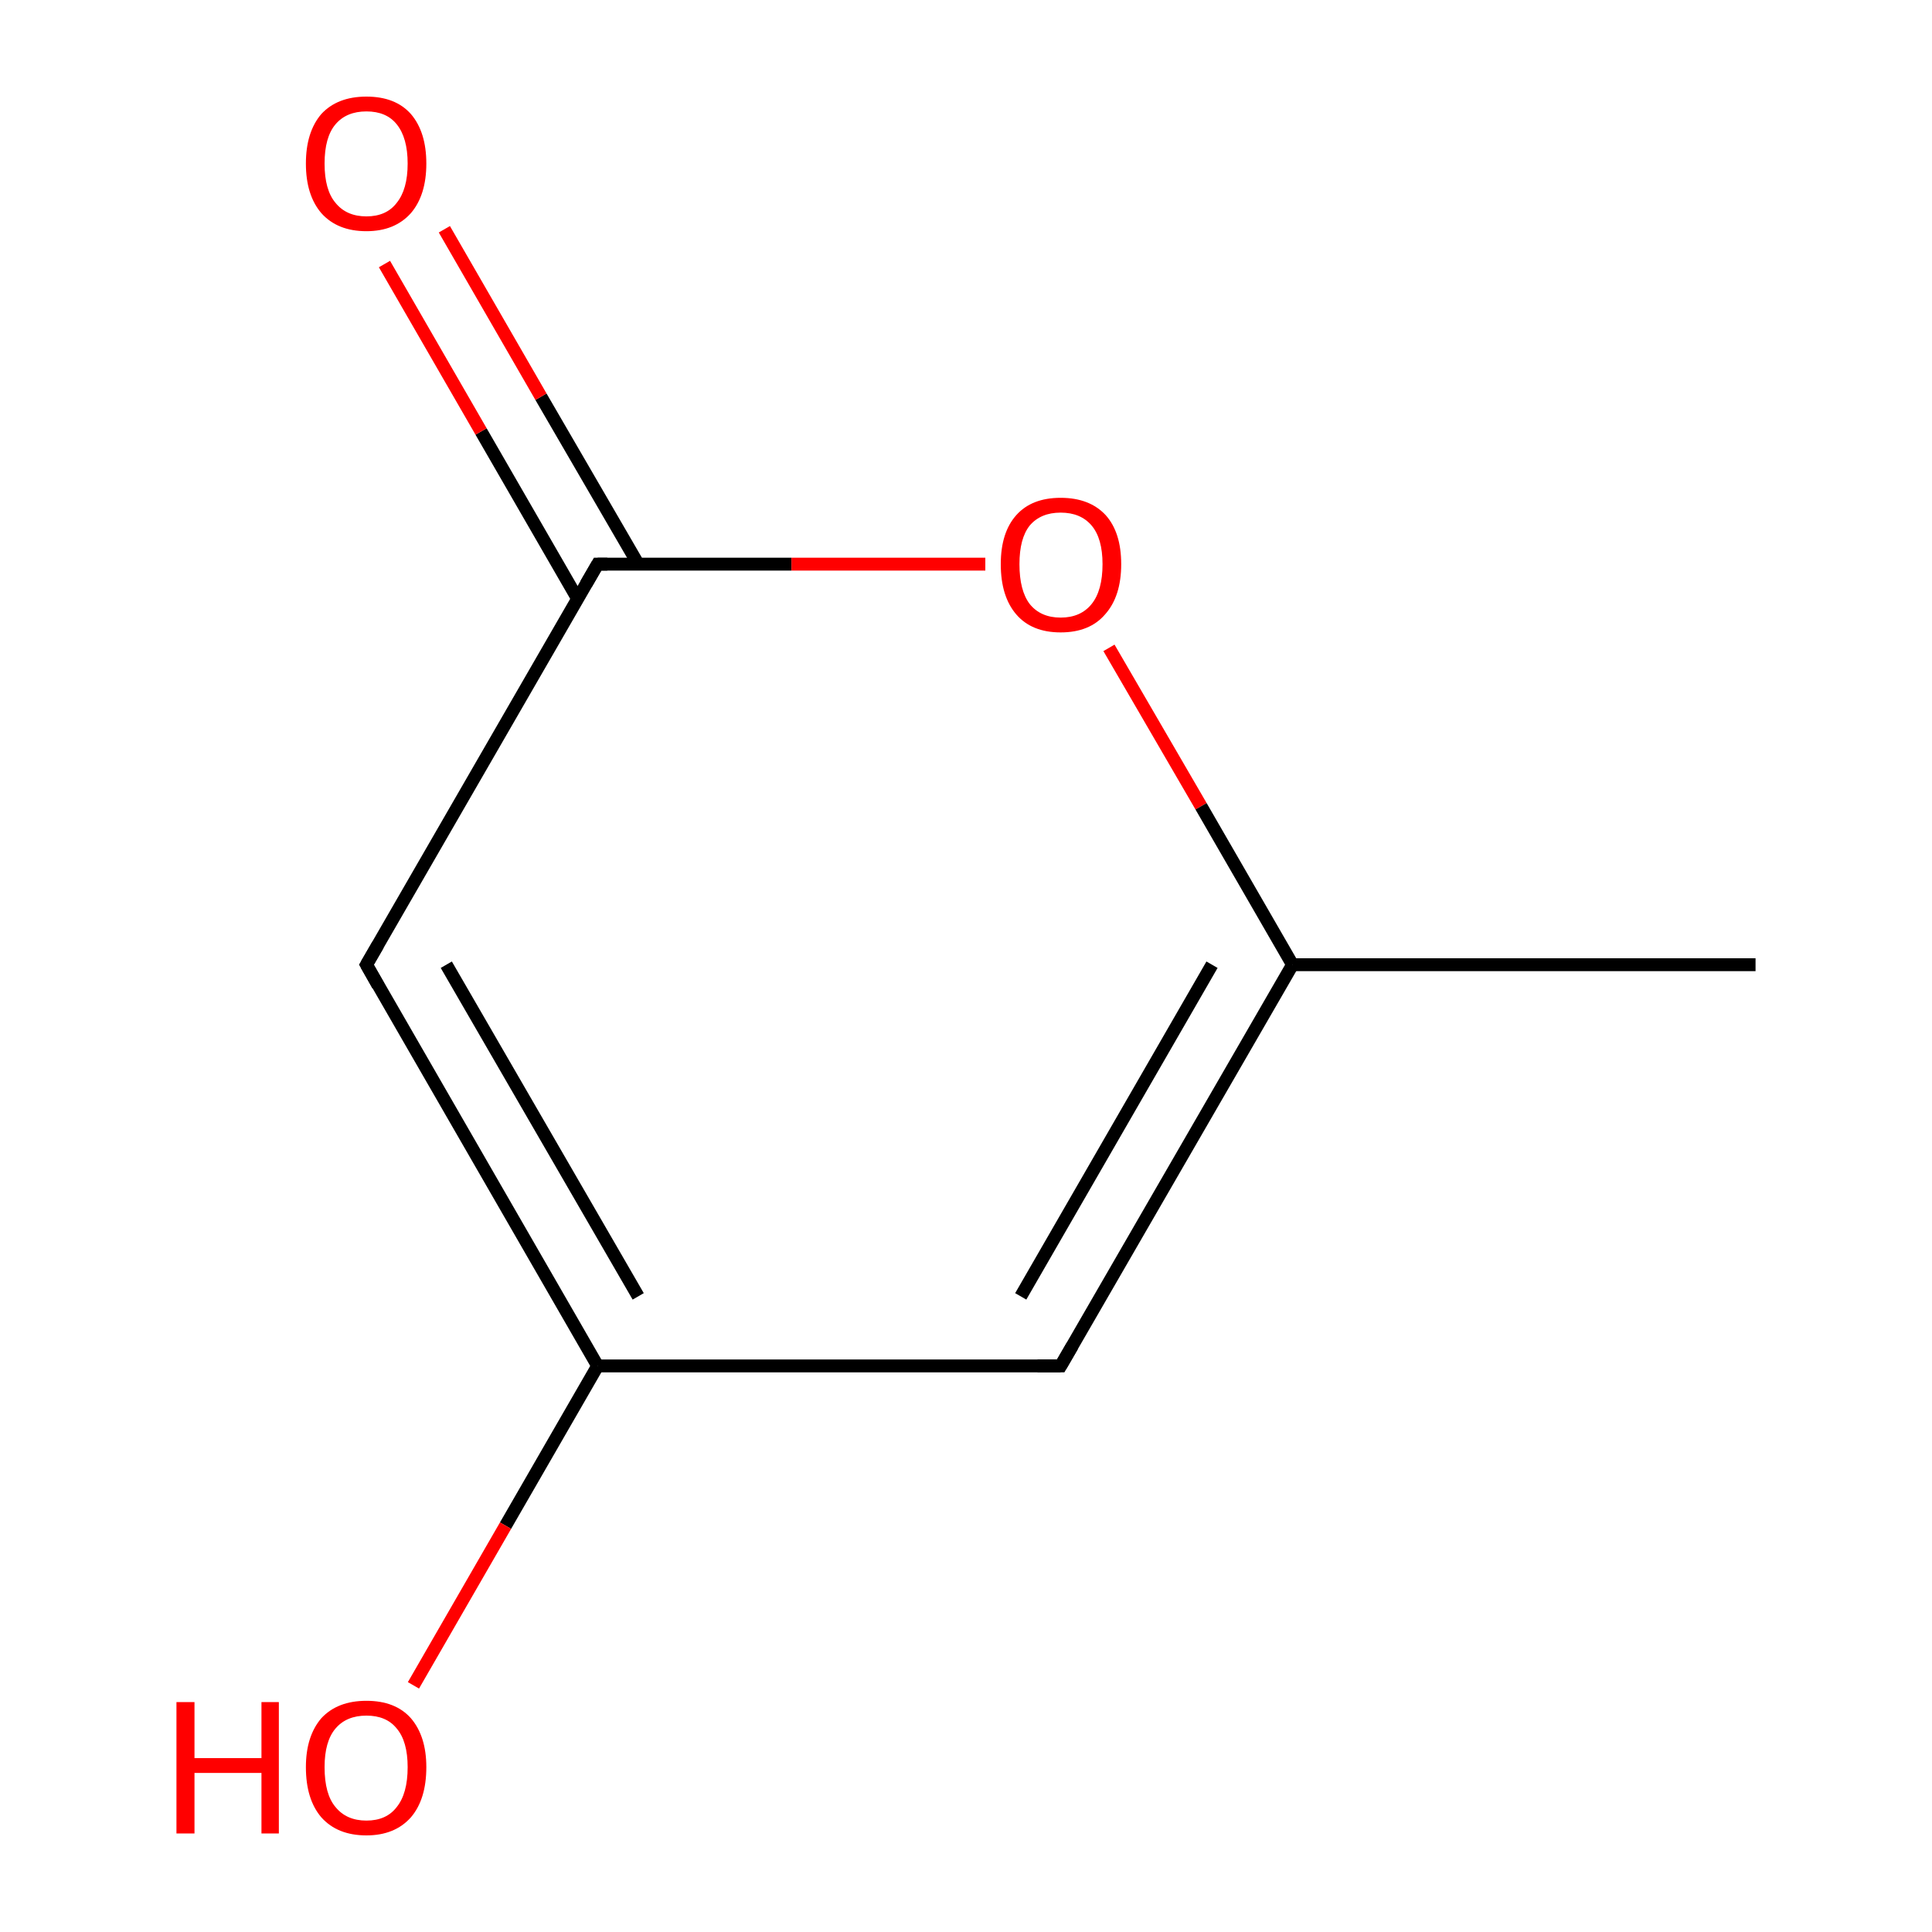 <?xml version='1.0' encoding='iso-8859-1'?>
<svg version='1.1' baseProfile='full'
              xmlns='http://www.w3.org/2000/svg'
                      xmlns:rdkit='http://www.rdkit.org/xml'
                      xmlns:xlink='http://www.w3.org/1999/xlink'
                  xml:space='preserve'
width='300px' height='300px' viewBox='0 0 300 300'>
<!-- END OF HEADER -->
<rect style='opacity:1.0;fill:none;stroke:none' width='300.0' height='300.0' x='0.0' y='0.0'> </rect>
<path class='bond-0 atom-0 atom-1' d='M 272.6,149.8 L 200.7,149.8' style='fill:none;fill-rule:evenodd;stroke:#000000;stroke-width:2.0px;stroke-linecap:butt;stroke-linejoin:miter;stroke-opacity:1' />
<path class='bond-1 atom-1 atom-2' d='M 200.7,149.8 L 164.7,212.1' style='fill:none;fill-rule:evenodd;stroke:#000000;stroke-width:2.0px;stroke-linecap:butt;stroke-linejoin:miter;stroke-opacity:1' />
<path class='bond-1 atom-1 atom-2' d='M 188.2,149.8 L 158.5,201.3' style='fill:none;fill-rule:evenodd;stroke:#000000;stroke-width:2.0px;stroke-linecap:butt;stroke-linejoin:miter;stroke-opacity:1' />
<path class='bond-2 atom-2 atom-3' d='M 164.7,212.1 L 92.8,212.1' style='fill:none;fill-rule:evenodd;stroke:#000000;stroke-width:2.0px;stroke-linecap:butt;stroke-linejoin:miter;stroke-opacity:1' />
<path class='bond-3 atom-3 atom-4' d='M 92.8,212.1 L 56.9,149.8' style='fill:none;fill-rule:evenodd;stroke:#000000;stroke-width:2.0px;stroke-linecap:butt;stroke-linejoin:miter;stroke-opacity:1' />
<path class='bond-3 atom-3 atom-4' d='M 99.1,201.3 L 69.3,149.8' style='fill:none;fill-rule:evenodd;stroke:#000000;stroke-width:2.0px;stroke-linecap:butt;stroke-linejoin:miter;stroke-opacity:1' />
<path class='bond-4 atom-4 atom-5' d='M 56.9,149.8 L 92.8,87.6' style='fill:none;fill-rule:evenodd;stroke:#000000;stroke-width:2.0px;stroke-linecap:butt;stroke-linejoin:miter;stroke-opacity:1' />
<path class='bond-5 atom-5 atom-6' d='M 99.1,87.6 L 84.0,61.6' style='fill:none;fill-rule:evenodd;stroke:#000000;stroke-width:2.0px;stroke-linecap:butt;stroke-linejoin:miter;stroke-opacity:1' />
<path class='bond-5 atom-5 atom-6' d='M 84.0,61.6 L 69.0,35.6' style='fill:none;fill-rule:evenodd;stroke:#FF0000;stroke-width:2.0px;stroke-linecap:butt;stroke-linejoin:miter;stroke-opacity:1' />
<path class='bond-5 atom-5 atom-6' d='M 89.7,93.0 L 74.7,67.0' style='fill:none;fill-rule:evenodd;stroke:#000000;stroke-width:2.0px;stroke-linecap:butt;stroke-linejoin:miter;stroke-opacity:1' />
<path class='bond-5 atom-5 atom-6' d='M 74.7,67.0 L 59.7,41.0' style='fill:none;fill-rule:evenodd;stroke:#FF0000;stroke-width:2.0px;stroke-linecap:butt;stroke-linejoin:miter;stroke-opacity:1' />
<path class='bond-6 atom-5 atom-7' d='M 92.8,87.6 L 122.9,87.6' style='fill:none;fill-rule:evenodd;stroke:#000000;stroke-width:2.0px;stroke-linecap:butt;stroke-linejoin:miter;stroke-opacity:1' />
<path class='bond-6 atom-5 atom-7' d='M 122.9,87.6 L 153.0,87.6' style='fill:none;fill-rule:evenodd;stroke:#FF0000;stroke-width:2.0px;stroke-linecap:butt;stroke-linejoin:miter;stroke-opacity:1' />
<path class='bond-7 atom-3 atom-8' d='M 92.8,212.1 L 78.5,236.9' style='fill:none;fill-rule:evenodd;stroke:#000000;stroke-width:2.0px;stroke-linecap:butt;stroke-linejoin:miter;stroke-opacity:1' />
<path class='bond-7 atom-3 atom-8' d='M 78.5,236.9 L 64.2,261.7' style='fill:none;fill-rule:evenodd;stroke:#FF0000;stroke-width:2.0px;stroke-linecap:butt;stroke-linejoin:miter;stroke-opacity:1' />
<path class='bond-8 atom-7 atom-1' d='M 172.2,100.6 L 186.5,125.2' style='fill:none;fill-rule:evenodd;stroke:#FF0000;stroke-width:2.0px;stroke-linecap:butt;stroke-linejoin:miter;stroke-opacity:1' />
<path class='bond-8 atom-7 atom-1' d='M 186.5,125.2 L 200.7,149.8' style='fill:none;fill-rule:evenodd;stroke:#000000;stroke-width:2.0px;stroke-linecap:butt;stroke-linejoin:miter;stroke-opacity:1' />
<path d='M 166.5,209.0 L 164.7,212.1 L 161.1,212.1' style='fill:none;stroke:#000000;stroke-width:2.0px;stroke-linecap:butt;stroke-linejoin:miter;stroke-miterlimit:10;stroke-opacity:1;' />
<path d='M 58.7,153.0 L 56.9,149.8 L 58.7,146.7' style='fill:none;stroke:#000000;stroke-width:2.0px;stroke-linecap:butt;stroke-linejoin:miter;stroke-miterlimit:10;stroke-opacity:1;' />
<path d='M 91.0,90.7 L 92.8,87.6 L 94.3,87.6' style='fill:none;stroke:#000000;stroke-width:2.0px;stroke-linecap:butt;stroke-linejoin:miter;stroke-miterlimit:10;stroke-opacity:1;' />
<path class='atom-6' d='M 47.5 25.4
Q 47.5 20.5, 49.9 17.7
Q 52.4 15.0, 56.9 15.0
Q 61.4 15.0, 63.8 17.7
Q 66.2 20.5, 66.2 25.4
Q 66.2 30.3, 63.8 33.1
Q 61.3 35.9, 56.9 35.9
Q 52.4 35.9, 49.9 33.1
Q 47.5 30.3, 47.5 25.4
M 56.9 33.6
Q 60.0 33.6, 61.6 31.5
Q 63.3 29.4, 63.3 25.4
Q 63.3 21.4, 61.6 19.3
Q 60.0 17.3, 56.9 17.3
Q 53.8 17.3, 52.1 19.3
Q 50.4 21.3, 50.4 25.4
Q 50.4 29.5, 52.1 31.5
Q 53.8 33.6, 56.9 33.6
' fill='#FF0000'/>
<path class='atom-7' d='M 155.4 87.6
Q 155.4 82.7, 157.8 80.0
Q 160.2 77.3, 164.7 77.3
Q 169.2 77.3, 171.7 80.0
Q 174.1 82.7, 174.1 87.6
Q 174.1 92.6, 171.6 95.4
Q 169.2 98.2, 164.7 98.2
Q 160.2 98.2, 157.8 95.4
Q 155.4 92.6, 155.4 87.6
M 164.7 95.9
Q 167.8 95.9, 169.5 93.8
Q 171.2 91.7, 171.2 87.6
Q 171.2 83.6, 169.5 81.6
Q 167.8 79.6, 164.7 79.6
Q 161.6 79.6, 159.9 81.6
Q 158.3 83.6, 158.3 87.6
Q 158.3 91.7, 159.9 93.8
Q 161.6 95.9, 164.7 95.9
' fill='#FF0000'/>
<path class='atom-8' d='M 27.4 264.3
L 30.2 264.3
L 30.2 273.0
L 40.6 273.0
L 40.6 264.3
L 43.3 264.3
L 43.3 284.7
L 40.6 284.7
L 40.6 275.3
L 30.2 275.3
L 30.2 284.7
L 27.4 284.7
L 27.4 264.3
' fill='#FF0000'/>
<path class='atom-8' d='M 47.5 274.4
Q 47.5 269.6, 49.9 266.8
Q 52.4 264.1, 56.9 264.1
Q 61.4 264.1, 63.8 266.8
Q 66.2 269.6, 66.2 274.4
Q 66.2 279.4, 63.8 282.2
Q 61.3 285.0, 56.9 285.0
Q 52.4 285.0, 49.9 282.2
Q 47.5 279.4, 47.5 274.4
M 56.9 282.7
Q 60.0 282.7, 61.6 280.6
Q 63.3 278.5, 63.3 274.4
Q 63.3 270.4, 61.6 268.4
Q 60.0 266.4, 56.9 266.4
Q 53.8 266.4, 52.1 268.4
Q 50.4 270.4, 50.4 274.4
Q 50.4 278.6, 52.1 280.6
Q 53.8 282.7, 56.9 282.7
' fill='#FF0000'/>
</svg>
